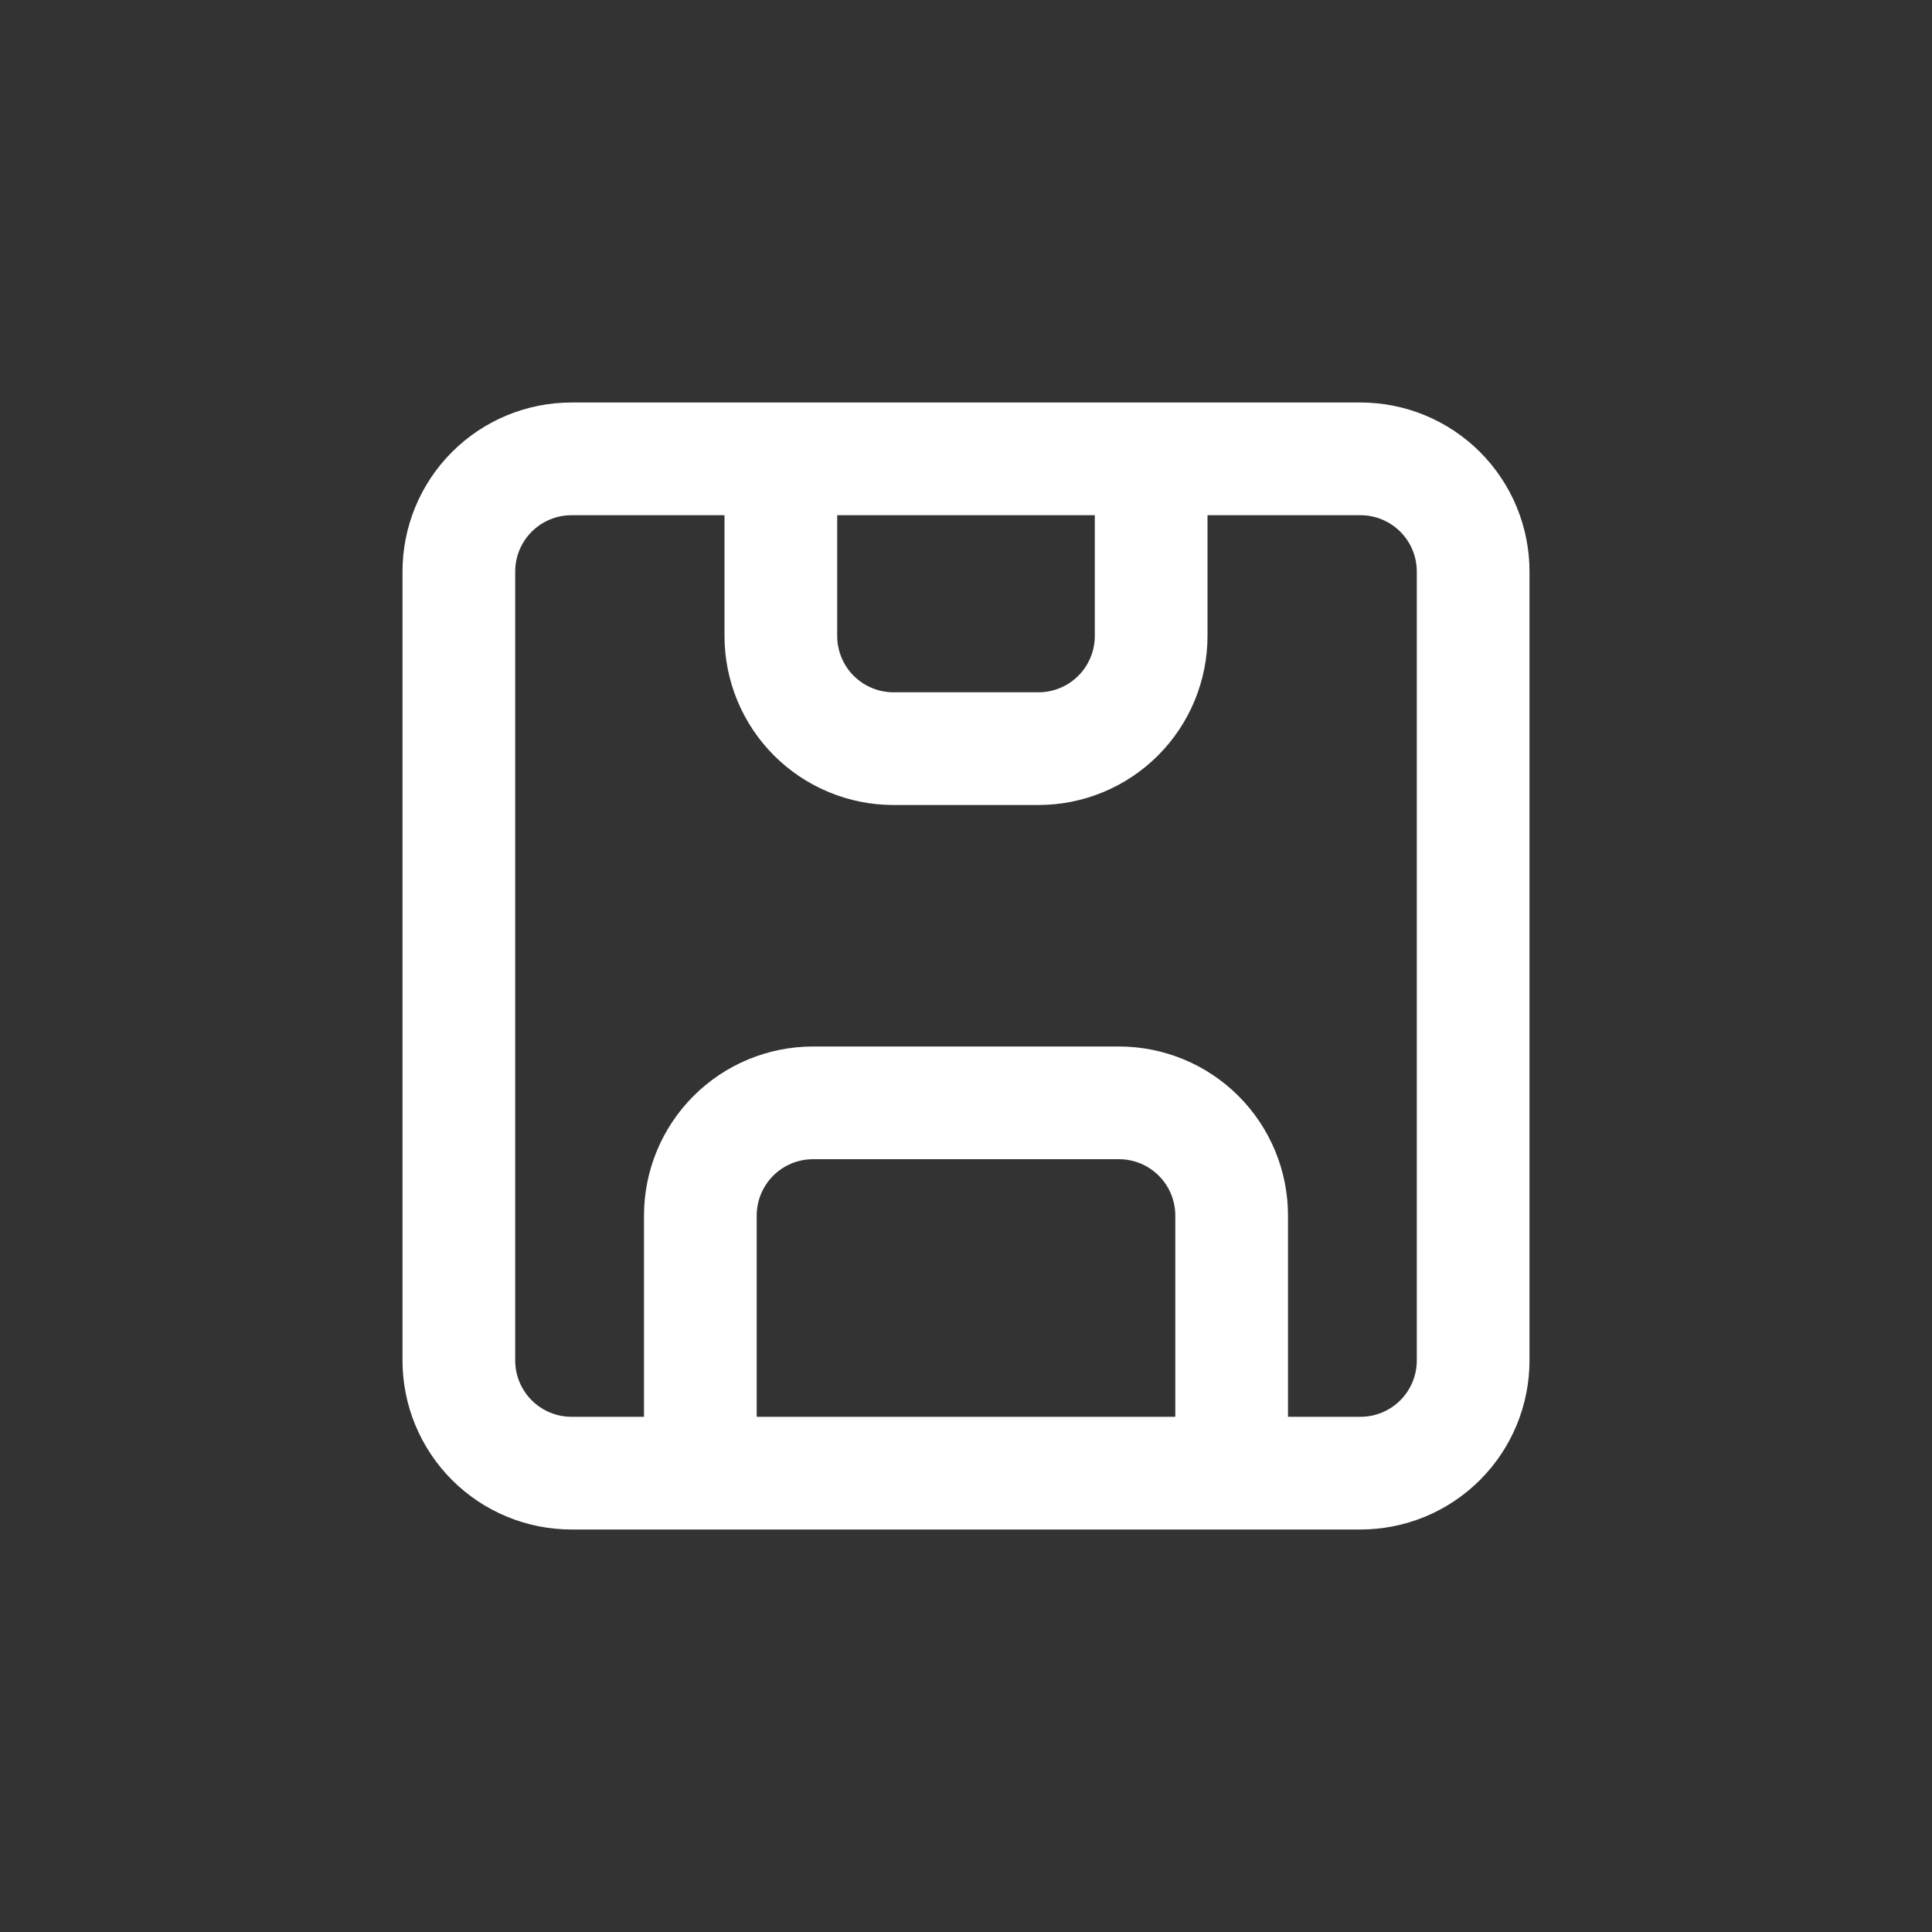 <svg width="24" height="24" viewBox="0 0 24 24" fill="none" xmlns="http://www.w3.org/2000/svg">
<rect x="0" y="0" width="24" height="24" fill="#333333" stroke="none"/>
<path fill-rule="evenodd" clip-rule="evenodd" d="M16.9 5H14.998H13.593H10.407H9.002H7.1C6.543 5 6.009 5.221 5.615 5.615C5.221 6.009 5 6.543 5 7.1V16.9C5 17.457 5.221 17.991 5.615 18.385C6.009 18.779 6.543 19 7.1 19H8.002H9.407H14.593H15.998H16.9C17.457 19 17.991 18.779 18.385 18.385C18.779 17.991 19 17.457 19 16.9V7.1C19 6.543 18.779 6.009 18.385 5.615C17.991 5.221 17.457 5 16.9 5ZM16 17.6H16.9C17.086 17.6 17.264 17.526 17.395 17.395C17.526 17.264 17.6 17.086 17.6 16.9V7.1C17.6 6.914 17.526 6.736 17.395 6.605C17.264 6.474 17.086 6.4 16.9 6.4H15V7.9C15 8.457 14.779 8.991 14.385 9.385C13.991 9.779 13.457 10 12.9 10H11.1C10.543 10 10.009 9.779 9.615 9.385C9.221 8.991 9 8.457 9 7.9V6.4H7.1C6.914 6.4 6.736 6.474 6.605 6.605C6.474 6.736 6.4 6.914 6.4 7.1V16.9C6.4 17.086 6.474 17.264 6.605 17.395C6.736 17.526 6.914 17.6 7.1 17.6H8V15.1C8 14.543 8.221 14.009 8.615 13.615C9.009 13.221 9.543 13 10.1 13H13.9C14.457 13 14.991 13.221 15.385 13.615C15.779 14.009 16 14.543 16 15.1V17.6ZM9.4 17.6H14.6V15.1C14.6 14.914 14.526 14.736 14.395 14.605C14.264 14.474 14.086 14.4 13.9 14.4H10.1C9.914 14.4 9.736 14.474 9.605 14.605C9.474 14.736 9.4 14.914 9.4 15.1V17.6ZM10.4 6.4H13.6V7.9C13.6 8.086 13.526 8.264 13.395 8.395C13.264 8.526 13.086 8.6 12.9 8.6H11.1C10.914 8.6 10.736 8.526 10.605 8.395C10.474 8.264 10.4 8.086 10.4 7.9V6.4Z" fill="white"/>
</svg>
